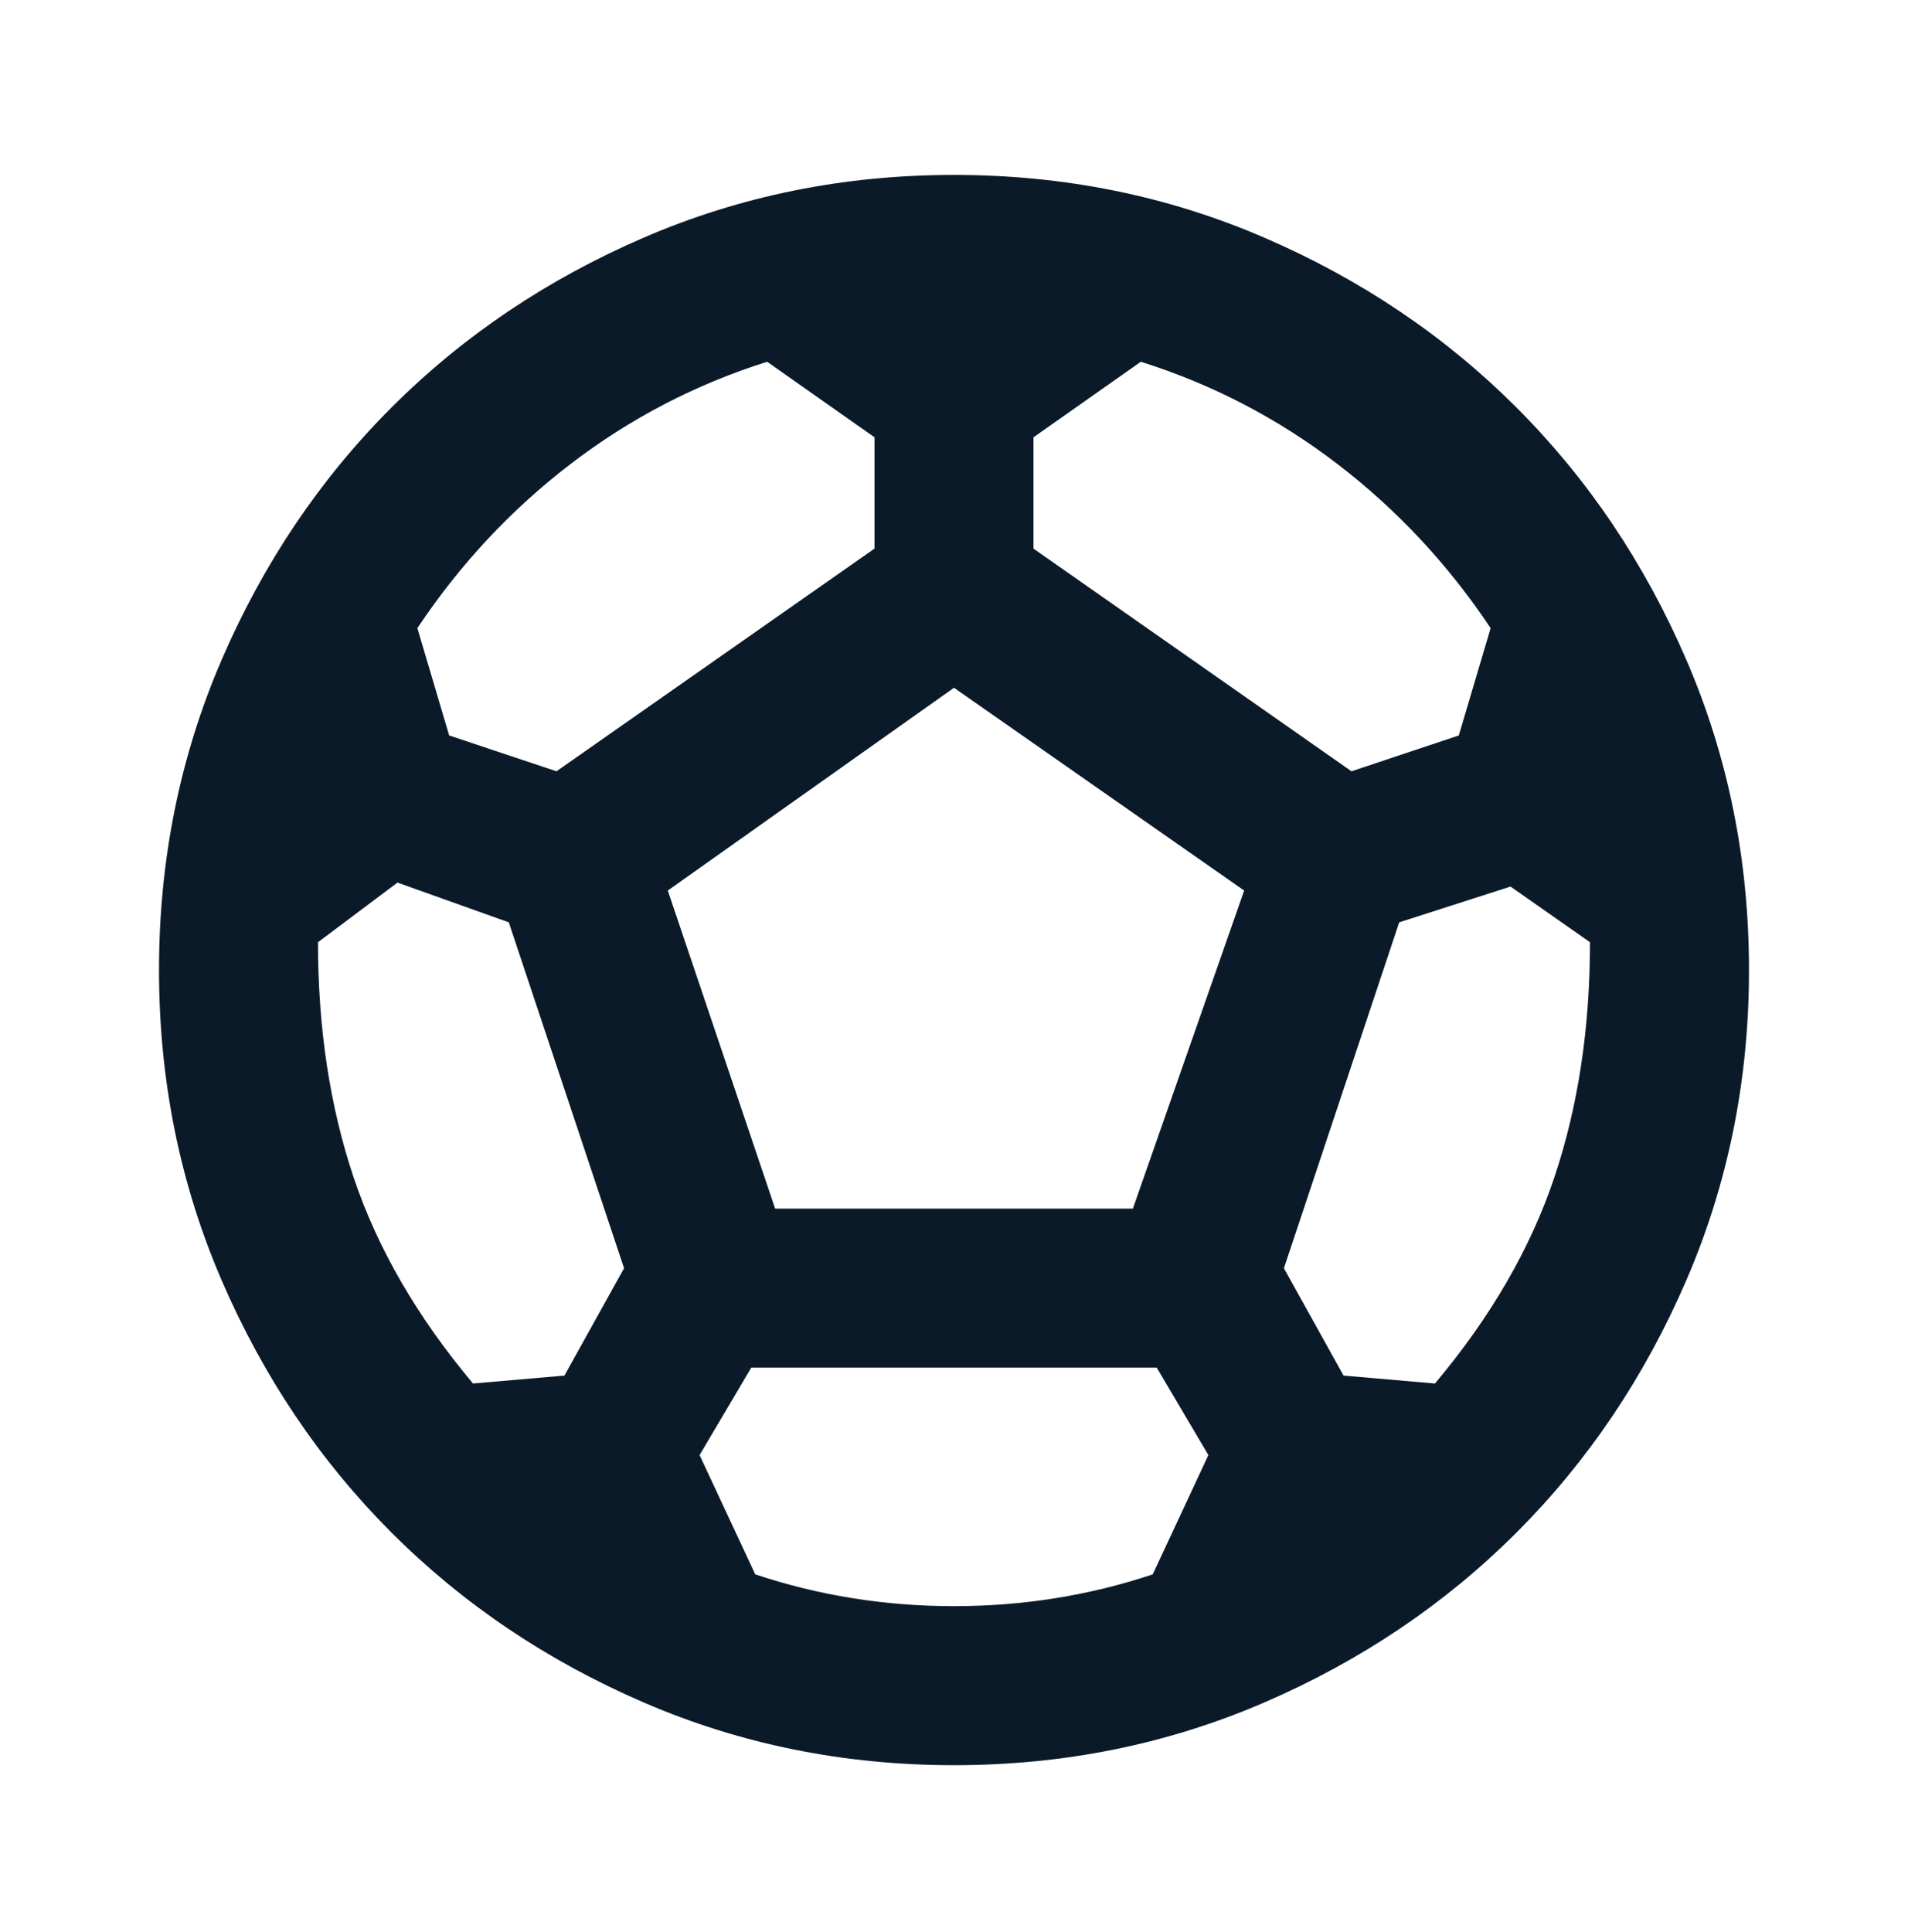 <svg width="80" height="81" viewBox="0 0 80 81" fill="none" xmlns="http://www.w3.org/2000/svg">
<path d="M40 73.999C35.389 73.999 31.055 73.124 27 71.374C22.944 69.624 19.416 67.249 16.416 64.249C13.416 61.249 11.041 57.721 9.291 53.666C7.542 49.61 6.667 45.277 6.667 40.666C6.667 36.055 7.542 31.721 9.291 27.666C11.041 23.61 13.416 20.082 16.416 17.082C19.416 14.082 22.944 11.707 27 9.958C31.055 8.208 35.389 7.333 40 7.333C44.611 7.333 48.944 8.208 53 9.958C57.055 11.707 60.583 14.082 63.583 17.082C66.583 20.082 68.958 23.61 70.708 27.666C72.458 31.721 73.333 36.055 73.333 40.666C73.333 45.277 72.458 49.61 70.708 53.666C68.958 57.721 66.583 61.249 63.583 64.249C60.583 67.249 57.055 69.624 53 71.374C48.944 73.124 44.611 73.999 40 73.999ZM56.666 32.333L61.166 30.832L62.5 26.332C60.722 23.666 58.583 21.374 56.083 19.457C53.583 17.541 50.833 16.11 47.833 15.166L43.333 18.332V22.999L56.666 32.333ZM23.333 32.333L36.666 22.999V18.332L32.166 15.166C29.166 16.11 26.416 17.541 23.916 19.457C21.416 21.374 19.278 23.666 17.5 26.332L18.833 30.832L23.333 32.333ZM19.833 57.999L23.666 57.666L26.166 53.166L21.333 38.666L16.666 36.999L13.333 39.499C13.333 43.11 13.833 46.402 14.833 49.374C15.833 52.346 17.5 55.221 19.833 57.999ZM40 67.332C41.444 67.332 42.861 67.221 44.25 66.999C45.639 66.777 47 66.444 48.333 65.999L50.666 60.999L48.5 57.333H31.5L29.333 60.999L31.666 65.999C33 66.444 34.361 66.777 35.75 66.999C37.139 67.221 38.555 67.332 40 67.332ZM32.5 50.666H47.5L52.166 37.333L40 28.832L28 37.333L32.5 50.666ZM60.166 57.999C62.5 55.221 64.166 52.346 65.166 49.374C66.166 46.402 66.666 43.11 66.666 39.499L63.333 37.166L58.666 38.666L53.833 53.166L56.333 57.666L60.166 57.999Z" fill="#0B1A29"/>
</svg>
